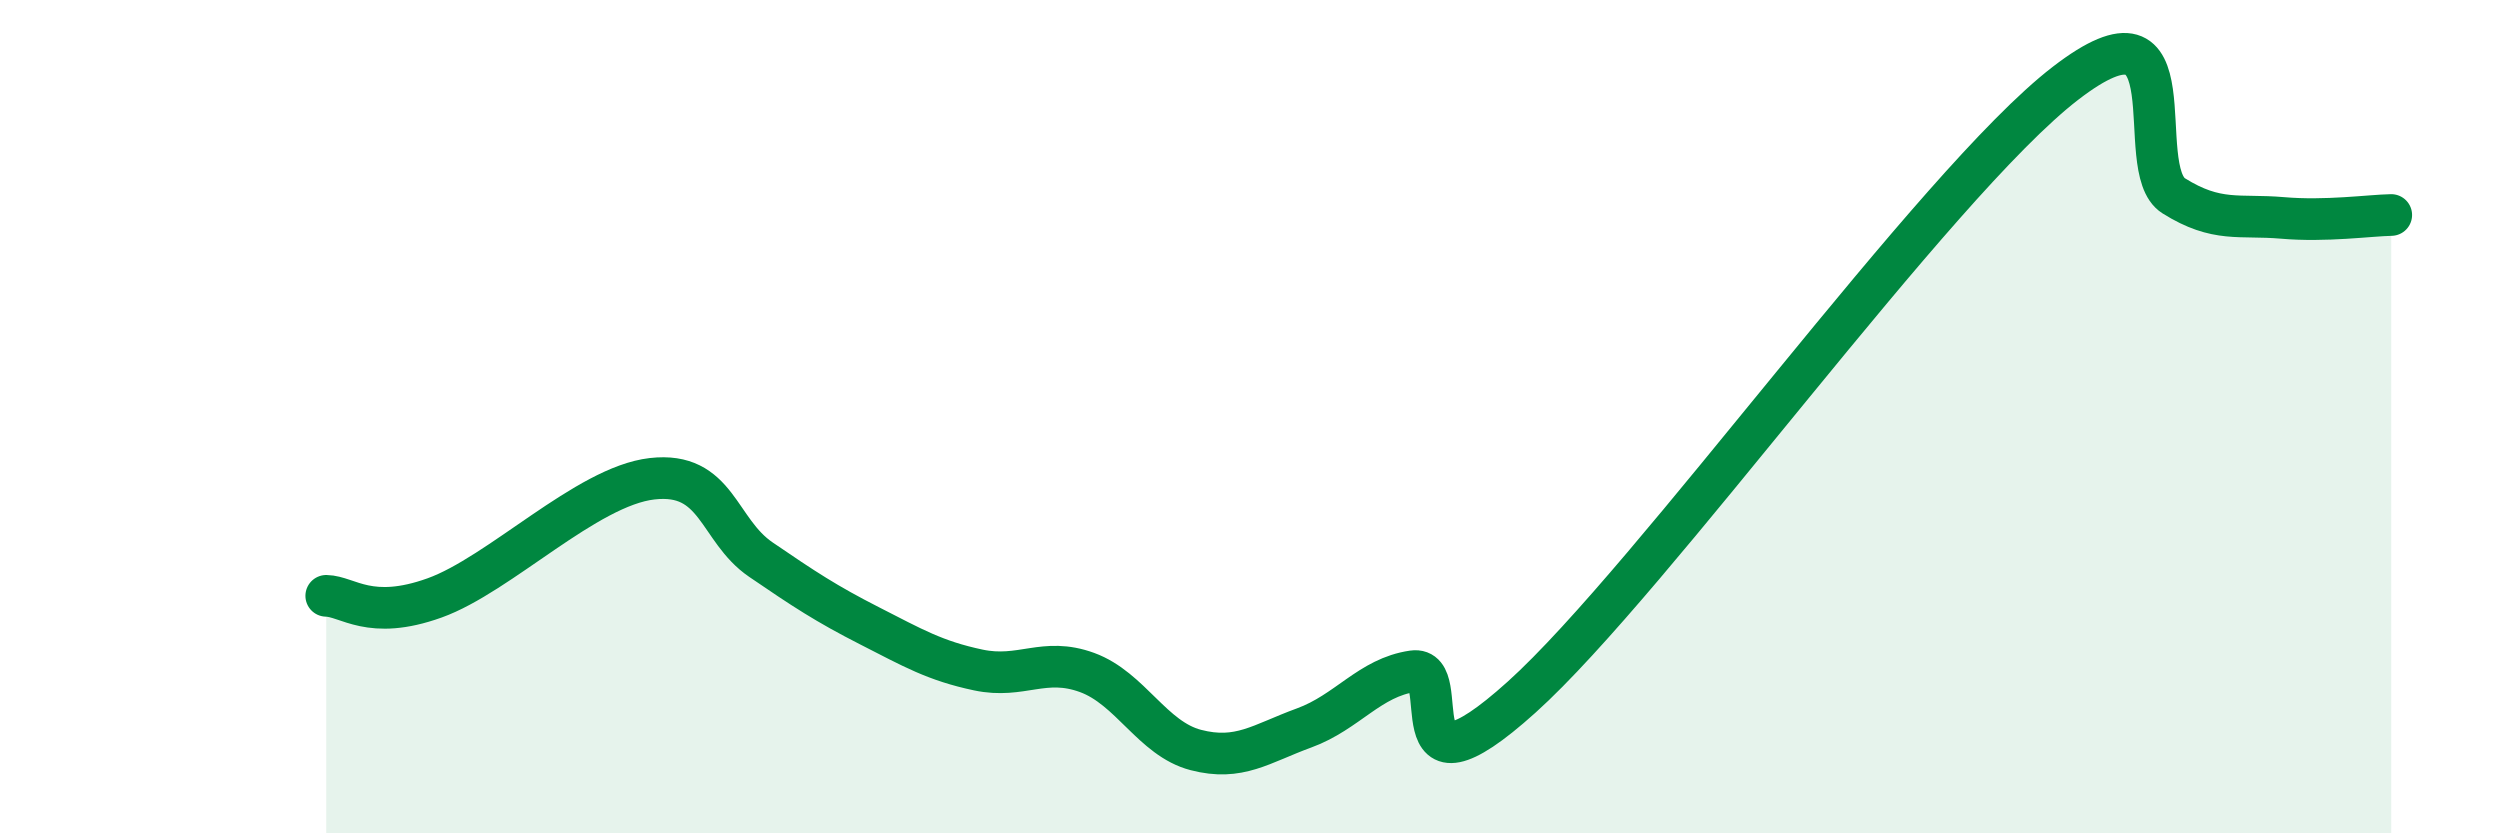 
    <svg width="60" height="20" viewBox="0 0 60 20" xmlns="http://www.w3.org/2000/svg">
      <path
        d="M 7.83,14.3 C 8.35,14.31 8.87,14.91 10.43,14.35 C 11.99,13.79 14.08,11.67 15.65,11.49 C 17.22,11.31 17.22,12.72 18.26,13.43 C 19.3,14.14 19.83,14.49 20.87,15.02 C 21.91,15.55 22.44,15.86 23.48,16.08 C 24.52,16.3 25.05,15.76 26.09,16.14 C 27.13,16.52 27.66,17.73 28.7,18 C 29.74,18.27 30.26,17.85 31.3,17.47 C 32.34,17.09 32.87,16.26 33.91,16.11 C 34.95,15.96 33.39,19.55 36.52,16.73 C 39.65,13.91 46.44,4.41 49.57,2 C 52.7,-0.41 51.13,4.05 52.17,4.7 C 53.21,5.35 53.74,5.14 54.78,5.23 C 55.82,5.32 56.87,5.17 57.39,5.16L57.39 20L7.83 20Z"
        fill="#008740"
        opacity="0.1"
        stroke-linecap="round"
        stroke-linejoin="round"
      />
      <path
        d="M 7.83,14.3 C 8.35,14.31 8.87,14.91 10.43,14.35 C 11.99,13.79 14.08,11.67 15.65,11.49 C 17.22,11.31 17.22,12.72 18.26,13.43 C 19.3,14.14 19.83,14.49 20.87,15.02 C 21.91,15.55 22.44,15.86 23.48,16.08 C 24.52,16.3 25.05,15.76 26.09,16.14 C 27.13,16.52 27.66,17.73 28.7,18 C 29.74,18.27 30.26,17.85 31.3,17.47 C 32.34,17.09 32.87,16.26 33.91,16.11 C 34.95,15.96 33.39,19.55 36.52,16.73 C 39.65,13.91 46.44,4.41 49.57,2 C 52.7,-0.41 51.13,4.05 52.17,4.7 C 53.21,5.35 53.74,5.14 54.78,5.23 C 55.82,5.32 56.87,5.17 57.39,5.16"
        stroke="#008740"
        stroke-width="1"
        fill="none"
        stroke-linecap="round"
        stroke-linejoin="round"
      />
    </svg>
  